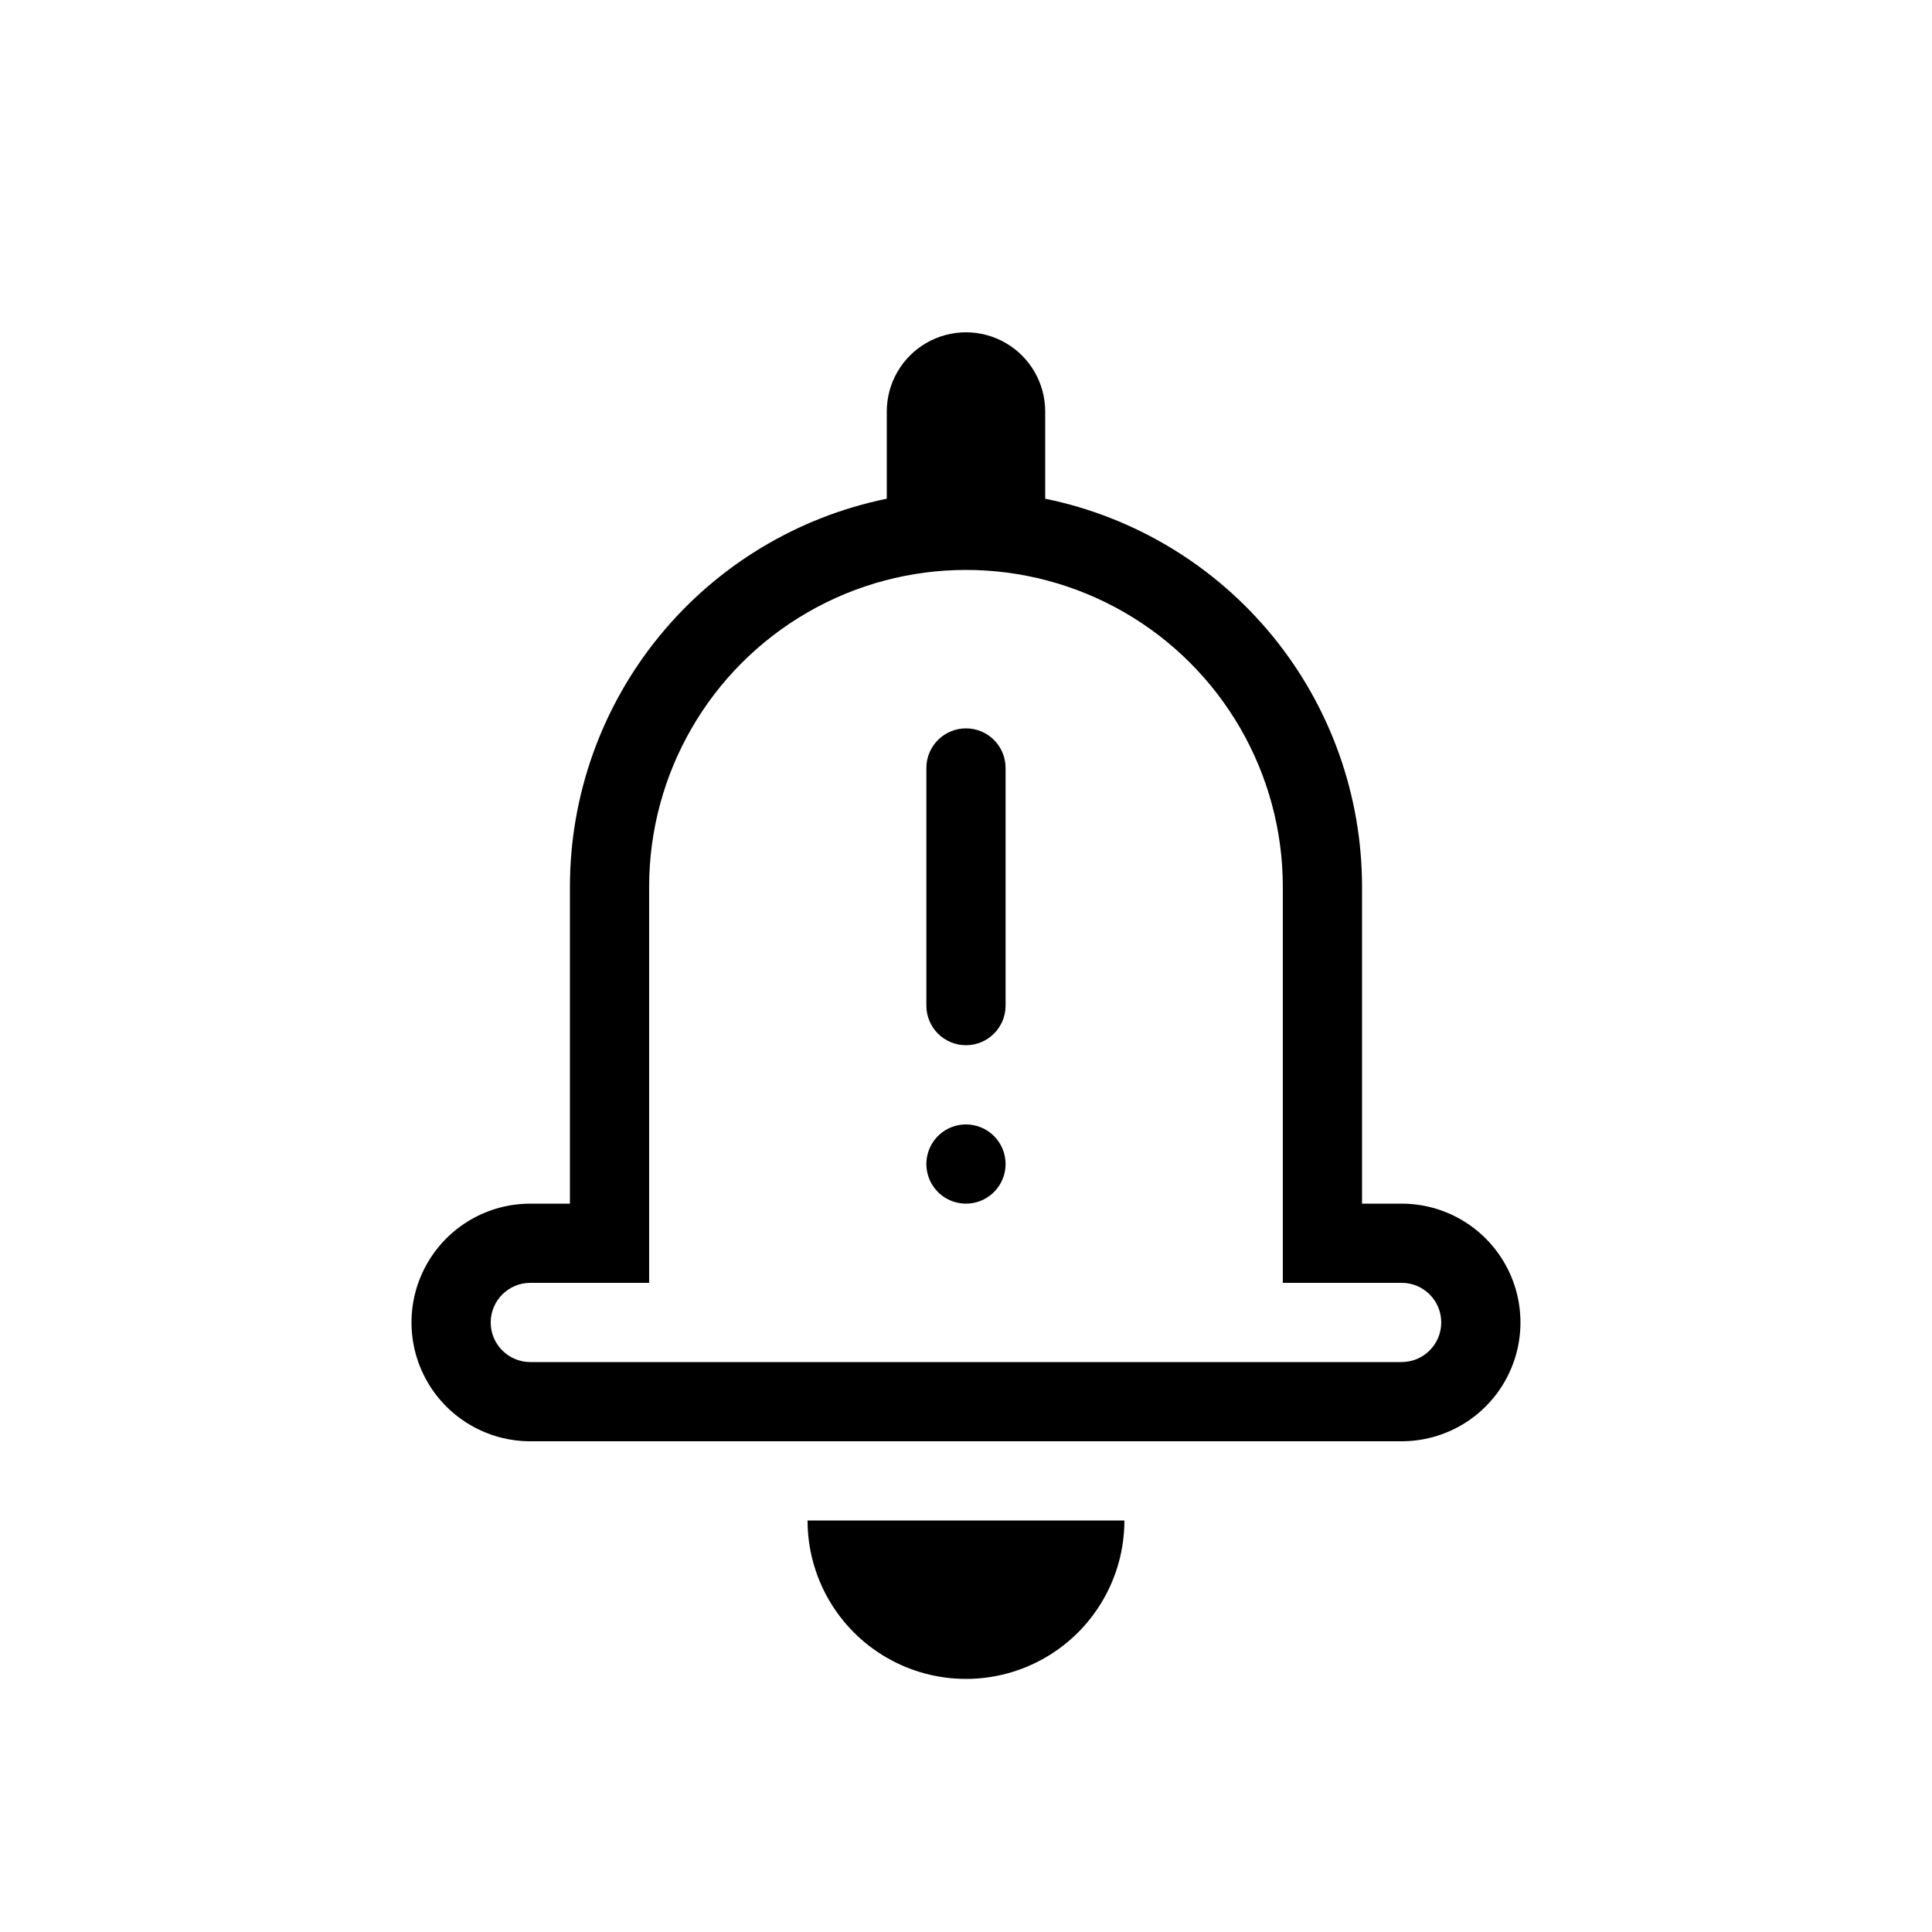 <?xml version="1.0" encoding="UTF-8"?>
<!-- Uploaded to: ICON Repo, www.iconrepo.com, Generator: ICON Repo Mixer Tools -->
<svg fill="#000000" width="800px" height="800px" version="1.1" viewBox="144 144 512 512" xmlns="http://www.w3.org/2000/svg">
 <path d="m515.45 462.98h-10.496v-83.969c0-24.195-8.359-47.645-23.66-66.383s-36.602-31.621-60.305-36.465v-23.105c0-7.5-4.004-14.43-10.496-18.18-6.496-3.75-14.5-3.75-20.992 0-6.496 3.75-10.496 10.68-10.496 18.18v23.105c-23.703 4.844-45.008 17.727-60.309 36.465s-23.656 42.188-23.66 66.383v83.969h-10.496c-11.25 0-21.645 6-27.27 15.742s-5.625 21.746 0 31.488c5.625 9.742 16.02 15.742 27.27 15.742h230.91-0.004c11.25 0 21.645-6 27.27-15.742 5.625-9.742 5.625-21.746 0-31.488s-16.02-15.742-27.27-15.742zm0 41.984-230.91-0.004c-5.797 0-10.496-4.699-10.496-10.496 0-5.797 4.699-10.496 10.496-10.496h31.488v-104.96c0-30 16.004-57.719 41.984-72.719s57.988-15 83.969 0c25.977 15 41.98 42.719 41.98 72.719v104.96h31.488v-0.004c5.797 0 10.496 4.699 10.496 10.496 0 5.797-4.699 10.496-10.496 10.496zm-157.44 41.98h83.969c0 15-8.004 28.859-20.992 36.359-12.992 7.5-28.996 7.5-41.984 0-12.992-7.5-20.992-21.359-20.992-36.359zm31.488-136.45v-62.977 0.004c0-5.797 4.699-10.496 10.496-10.496s10.496 4.699 10.496 10.496v62.977c0 5.797-4.699 10.496-10.496 10.496s-10.496-4.699-10.496-10.496zm20.992 41.984v0.004c0 4.246-2.559 8.07-6.481 9.695s-8.438 0.727-11.438-2.273c-3.004-3.004-3.898-7.516-2.277-11.438 1.625-3.922 5.453-6.481 9.699-6.481 2.785 0 5.453 1.105 7.422 3.074s3.074 4.637 3.074 7.422z"/>
</svg>